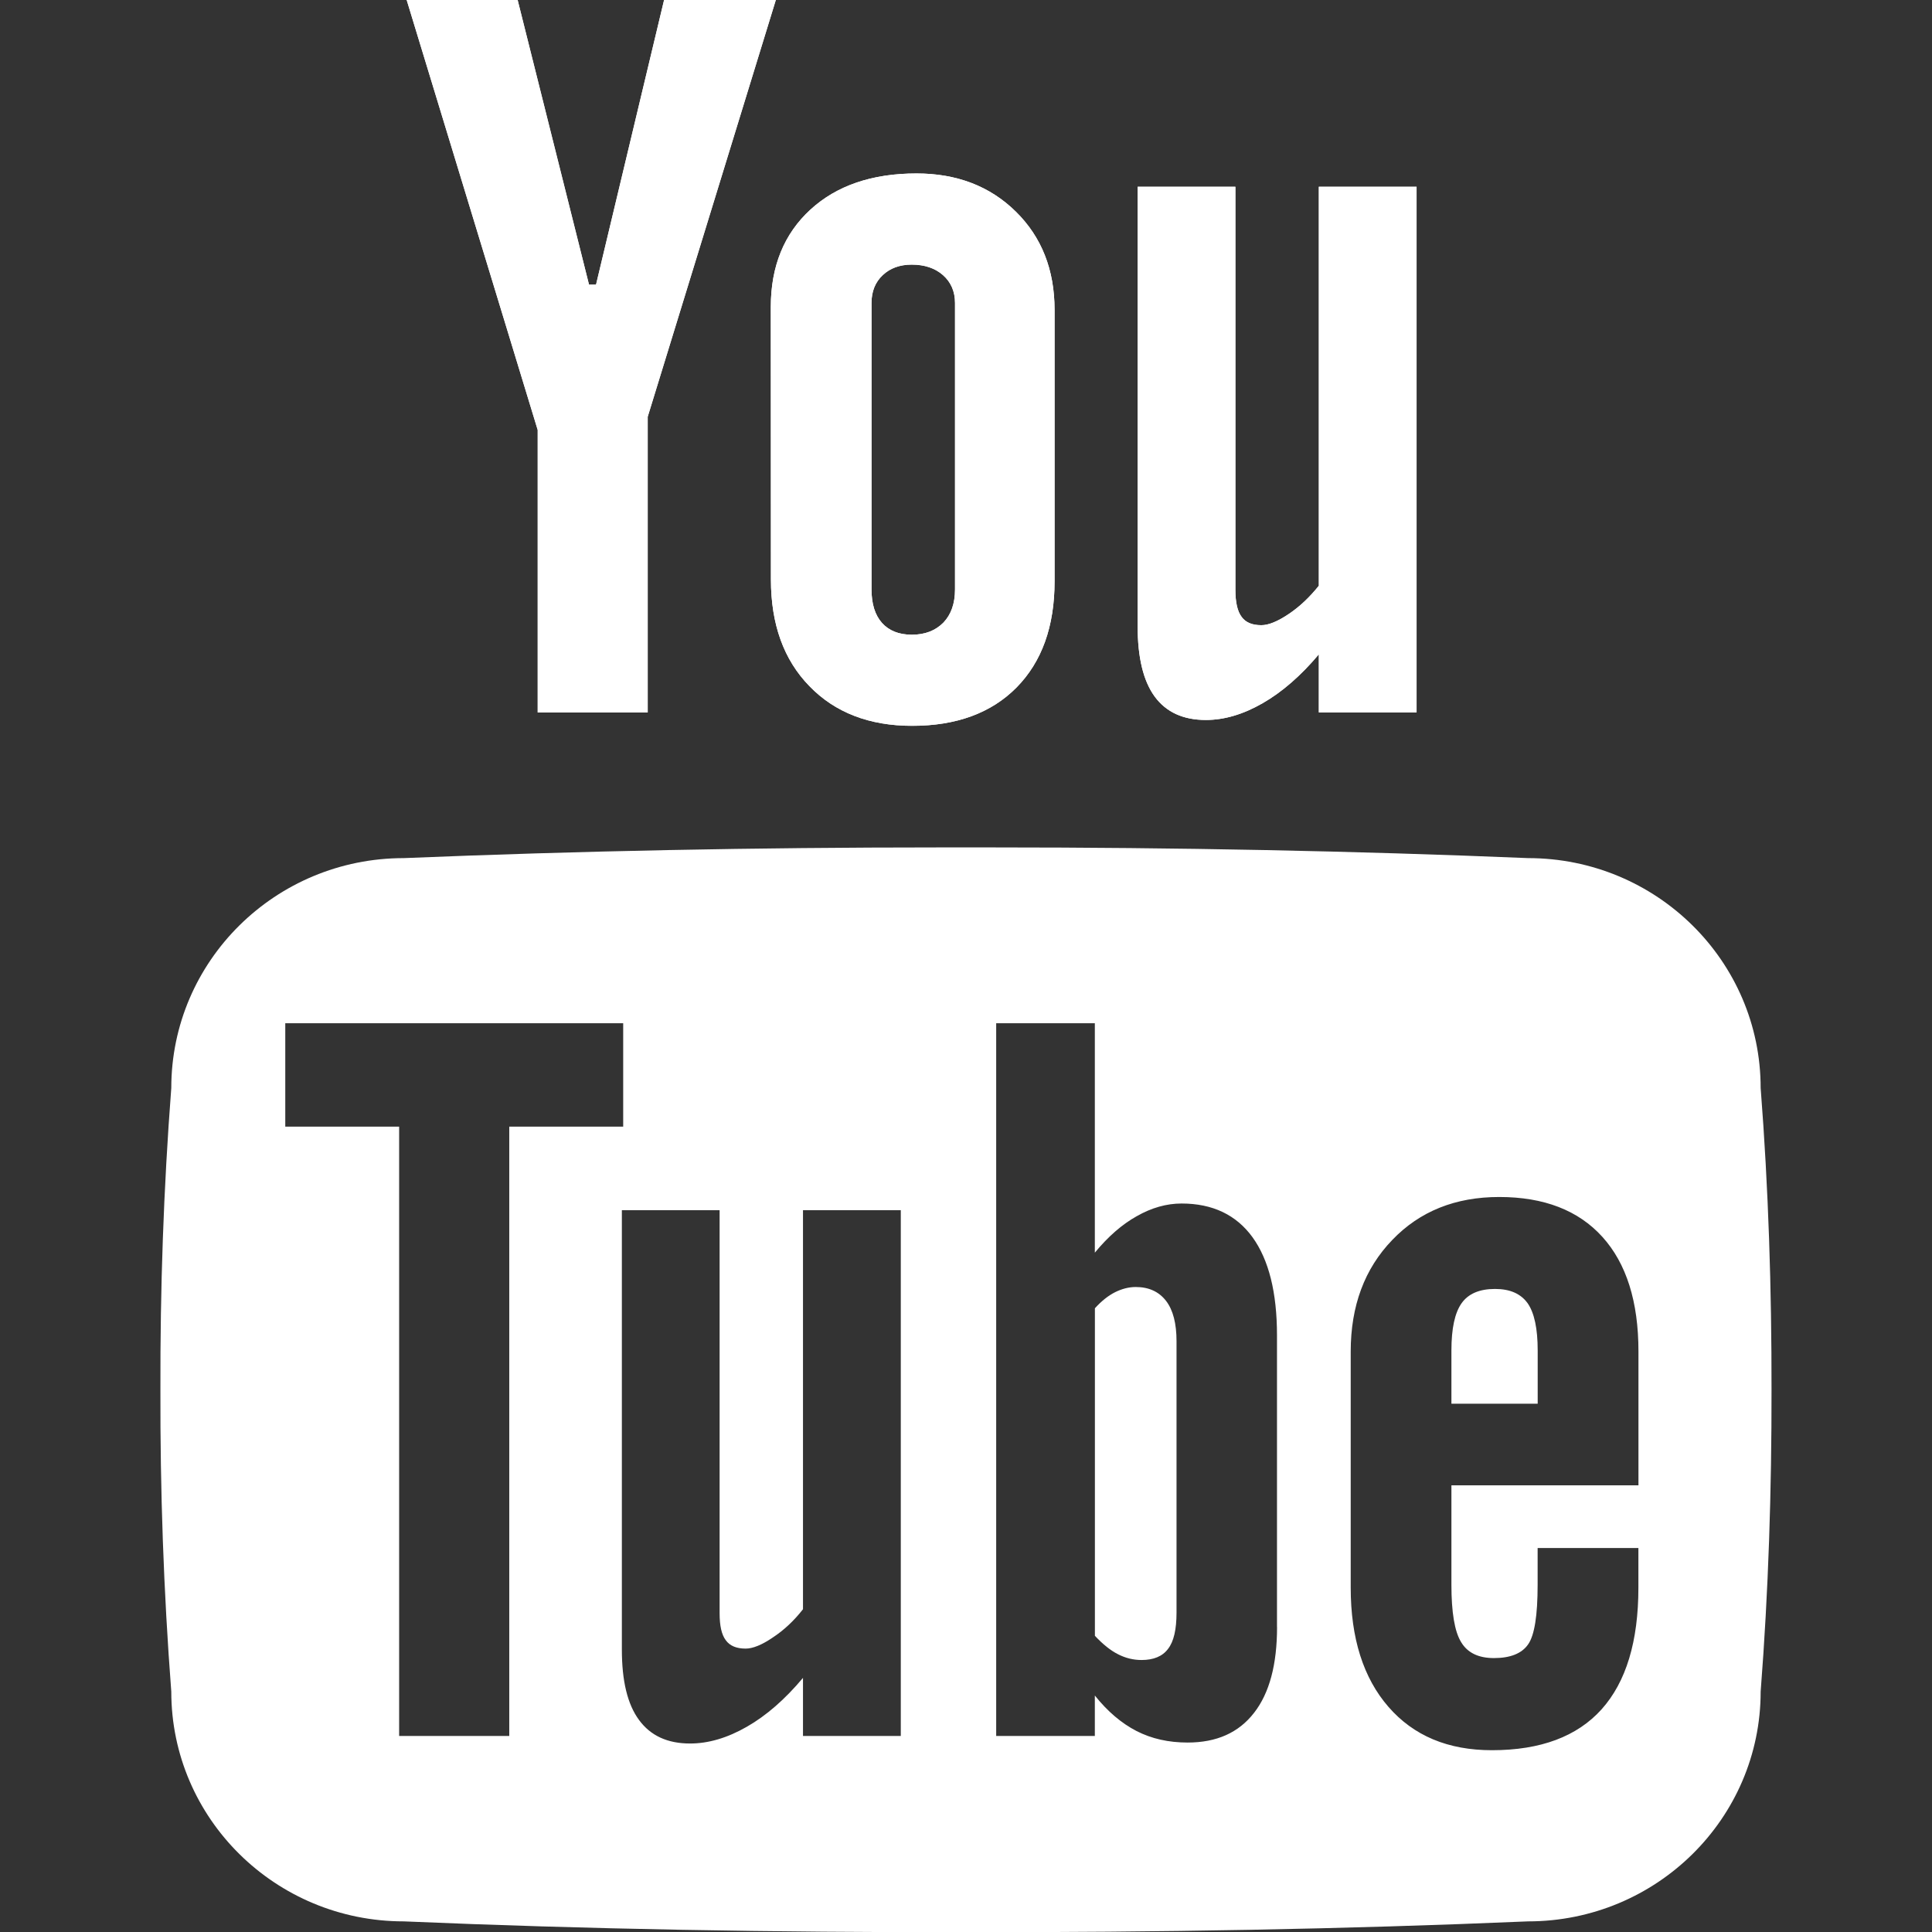 <?xml version="1.0" encoding="utf-8"?>
<!-- Generator: Adobe Illustrator 16.0.2, SVG Export Plug-In . SVG Version: 6.00 Build 0)  -->
<!DOCTYPE svg PUBLIC "-//W3C//DTD SVG 1.1//EN" "http://www.w3.org/Graphics/SVG/1.1/DTD/svg11.dtd">
<svg version="1.1" id="Layer_1" xmlns="http://www.w3.org/2000/svg" xmlns:xlink="http://www.w3.org/1999/xlink" x="0px" y="0px"
	 width="32px" height="32px" viewBox="0 0 32 32" enable-background="new 0 0 32 32" xml:space="preserve">
<rect x="0" y="0" width="32" height="32" fill="#333333" stroke="none"/>
<g>
	<g>
		<defs>
			<polygon id="SVGID_1_" points="11,-0.003 9.872,4.715 9.756,4.715 8.573,-0.003 6.735,-0.003 8.906,7.122 8.906,11.801 
				10.728,11.801 10.728,6.903 12.851,-0.003 			"/>
		</defs>
		<use xlink:href="#SVGID_1_"  overflow="visible" fill="#FFFFFF"/>
		<clipPath id="SVGID_2_">
			<use xlink:href="#SVGID_1_"  overflow="visible"/>
		</clipPath>
		<rect x="6.735" y="-0.003" clip-path="url(#SVGID_2_)" fill="#FFFFFF" width="6.115" height="11.804"/>
	</g>
	<g>
		<defs>
			<path id="SVGID_3_" d="M14.608,10.317c-0.116-0.131-0.173-0.316-0.173-0.556V5.018c0-0.191,0.062-0.345,0.186-0.461
				c0.123-0.116,0.283-0.174,0.48-0.174c0.213,0,0.386,0.058,0.518,0.174c0.131,0.116,0.199,0.27,0.199,0.461v4.743
				c0,0.234-0.064,0.417-0.192,0.551c-0.131,0.133-0.305,0.201-0.525,0.201C14.887,10.512,14.724,10.446,14.608,10.317
				 M13.423,3.472c-0.436,0.4-0.656,0.938-0.656,1.611l0.002,4.516c0,0.739,0.211,1.328,0.637,1.765
				c0.423,0.438,0.993,0.658,1.701,0.658c0.734,0,1.312-0.212,1.731-0.636c0.418-0.425,0.629-1.009,0.629-1.757V5.133
				c0-0.665-0.215-1.208-0.641-1.627c-0.428-0.422-0.978-0.633-1.646-0.633C14.445,2.873,13.858,3.073,13.423,3.472"/>
		</defs>
		<use xlink:href="#SVGID_3_"  overflow="visible" fill="#FFFFFF"/>
		<clipPath id="SVGID_4_">
			<use xlink:href="#SVGID_3_"  overflow="visible"/>
		</clipPath>
		<rect x="12.767" y="2.873" clip-path="url(#SVGID_4_)" fill="#FFFFFF" width="4.701" height="9.148"/>
	</g>
	<g>
		<defs>
			<path id="SVGID_5_" d="M21.844,3.093v6.609c-0.153,0.191-0.318,0.347-0.5,0.469c-0.184,0.123-0.333,0.184-0.452,0.184
				c-0.152,0-0.261-0.045-0.328-0.139c-0.068-0.091-0.102-0.239-0.102-0.447V3.093h-1.619v7.278c0,0.519,0.093,0.907,0.283,1.167
				c0.189,0.257,0.471,0.387,0.847,0.387c0.304,0,0.617-0.092,0.939-0.277c0.323-0.185,0.634-0.456,0.932-0.81v0.962h1.619V3.093
				H21.844z"/>
		</defs>
		<use xlink:href="#SVGID_5_"  overflow="visible" fill="#FFFFFF"/>
		<clipPath id="SVGID_6_">
			<use xlink:href="#SVGID_5_"  overflow="visible"/>
		</clipPath>
		<rect x="18.843" y="3.093" clip-path="url(#SVGID_6_)" fill="#FFFFFF" width="4.62" height="8.833"/>
	</g>
	<g>
		<path fill="#FFFFFF" d="M24.762,21.349c-0.257,0-0.442,0.079-0.553,0.236c-0.113,0.159-0.169,0.419-0.169,0.784v0.881h1.429
			v-0.881c0-0.365-0.056-0.625-0.167-0.784C25.188,21.428,25.012,21.349,24.762,21.349z"/>
		<path fill="#FFFFFF" d="M18.812,21.317c-0.117,0-0.23,0.03-0.343,0.086c-0.113,0.057-0.224,0.145-0.334,0.266v5.425
			c0.132,0.141,0.26,0.244,0.384,0.306c0.123,0.063,0.252,0.095,0.39,0.095c0.197,0,0.346-0.061,0.437-0.184
			c0.095-0.12,0.141-0.322,0.141-0.601v-4.495c0-0.294-0.057-0.517-0.174-0.669C19.195,21.394,19.028,21.317,18.812,21.317z"/>
		<path fill="#FFFFFF" d="M29.162,18.021c0-2.103-1.725-3.808-3.853-3.808c-2.885-0.12-5.832-0.177-8.839-0.177H16h-0.472
			c-3.003,0-5.953,0.058-8.84,0.177c-2.127,0-3.851,1.705-3.851,3.808c-0.128,1.667-0.185,3.332-0.18,4.997
			c-0.005,1.666,0.052,3.33,0.18,5c0,2.101,1.724,3.806,3.851,3.806c3.035,0.13,6.145,0.183,9.312,0.179
			c3.167,0.004,6.272-0.049,9.309-0.179c2.128,0,3.853-1.705,3.853-3.806c0.13-1.67,0.182-3.334,0.18-5
			C29.344,21.354,29.292,19.688,29.162,18.021z M8.435,28.753H6.611V18.661H4.725v-1.713h5.597v1.713H8.435V28.753z M14.92,28.753
			H13.3v-0.962c-0.298,0.355-0.607,0.625-0.929,0.809c-0.324,0.186-0.638,0.278-0.941,0.278c-0.374,0-0.654-0.129-0.845-0.389
			c-0.192-0.26-0.285-0.647-0.285-1.167v-7.277h1.619v6.674c0,0.207,0.032,0.355,0.102,0.448c0.068,0.094,0.177,0.139,0.329,0.139
			c0.118,0,0.268-0.06,0.45-0.184c0.184-0.121,0.35-0.276,0.5-0.468v-6.609h1.62V28.753z M21.152,26.949
			c0,0.618-0.125,1.093-0.381,1.421c-0.255,0.329-0.619,0.492-1.101,0.492c-0.315,0-0.596-0.063-0.846-0.191
			c-0.248-0.128-0.479-0.323-0.69-0.588v0.67H16.5V16.948h1.634v3.8c0.22-0.267,0.45-0.468,0.694-0.604
			c0.246-0.14,0.493-0.21,0.743-0.21c0.513,0,0.906,0.188,1.175,0.559c0.269,0.373,0.405,0.913,0.405,1.625V26.949z M27.138,24.602
			H24.04v1.645c0,0.456,0.052,0.775,0.161,0.952c0.106,0.177,0.287,0.264,0.544,0.264c0.269,0,0.459-0.075,0.564-0.225
			c0.107-0.15,0.159-0.479,0.159-0.991v-0.607h1.669v0.656c0,0.892-0.204,1.563-0.61,2.016c-0.406,0.451-1.012,0.677-1.816,0.677
			c-0.726,0-1.296-0.238-1.713-0.717c-0.417-0.479-0.626-1.138-0.626-1.976v-3.91c0-0.756,0.229-1.372,0.688-1.848
			c0.457-0.477,1.048-0.712,1.772-0.712c0.74,0,1.31,0.22,1.708,0.66s0.598,1.072,0.598,1.899V24.602z"/>
	</g>
</g>
</svg>
